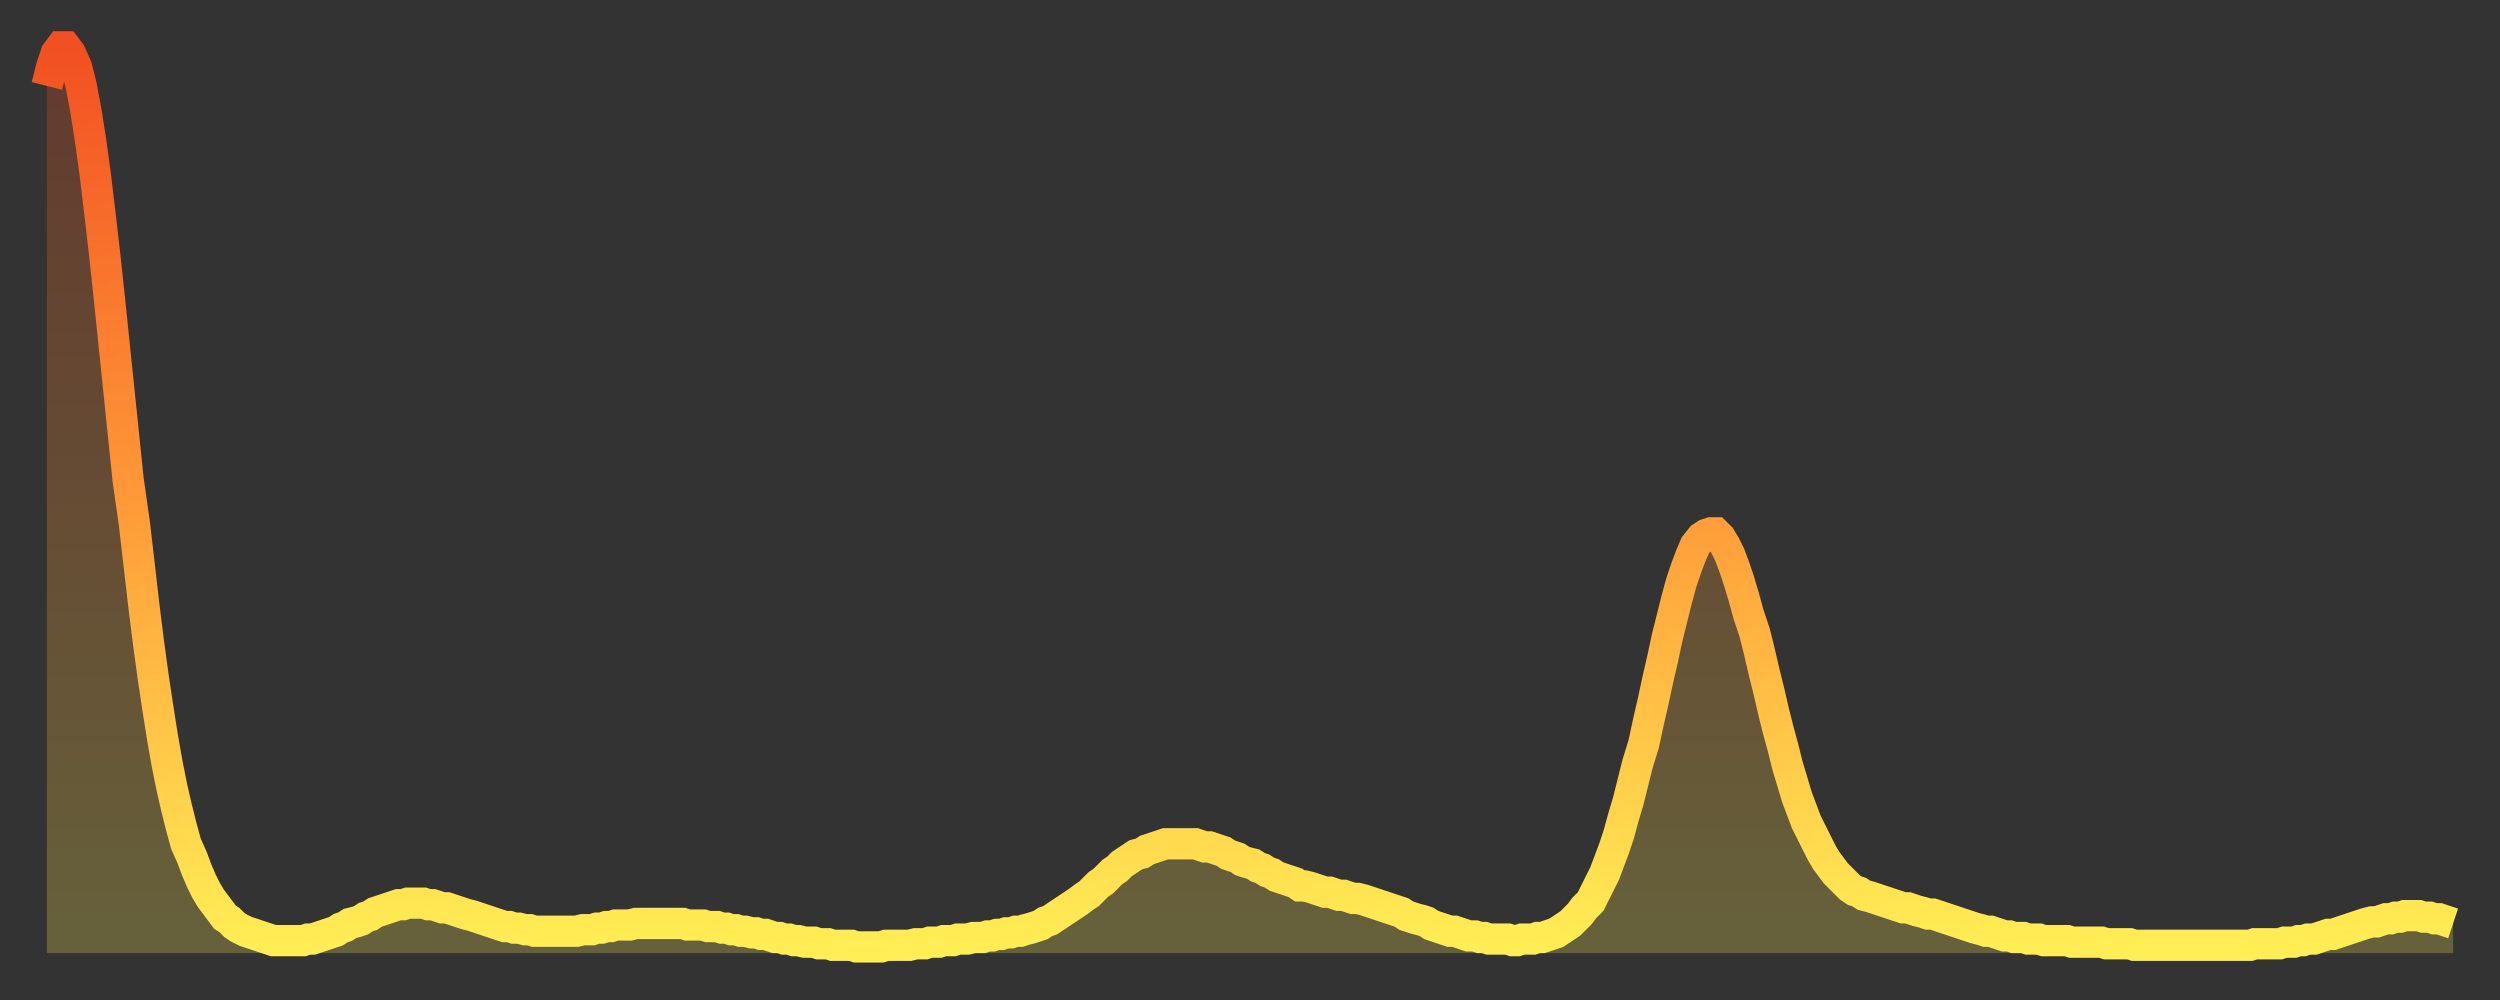 <?xml version="1.0" encoding="utf-8" ?>
<svg baseProfile="full" height="64" version="1.1" width="160" xmlns="http://www.w3.org/2000/svg" xmlns:ev="http://www.w3.org/2001/xml-events" xmlns:xlink="http://www.w3.org/1999/xlink"><rect width="100%" height="100%" fill="#333333" stroke="none"/><defs><linearGradient id="id156378" x1="0" x2="0" y1="0" y2="1"><stop offset="0%" stop-color="#f25022" /><stop offset="50%" stop-color="#ff9938" /><stop offset="100%" stop-color="#ffee55" /></linearGradient></defs><g transform="translate(3,3)"><g><path d="M 0.0 2.5 L 0.3 1.3 0.6 0.4 0.9 0.0 1.2 0.0 1.5 0.4 1.9 1.3 2.2 2.5 2.5 4.1 2.8 6.0 3.1 8.2 3.4 10.7 3.7 13.3 4.0 16.1 4.3 19.0 4.6 21.9 4.9 24.8 5.2 27.7 5.6 30.5 5.9 33.1 6.2 35.7 6.5 38.1 6.8 40.3 7.1 42.3 7.4 44.2 7.7 45.9 8.0 47.4 8.3 48.7 8.6 49.9 8.9 51.0 9.3 51.9 9.6 52.7 9.9 53.4 10.2 54.0 10.5 54.5 10.8 54.9 11.1 55.3 11.4 55.7 11.7 55.9 12.0 56.2 12.3 56.4 12.7 56.6 13.0 56.7 13.3 56.8 13.6 56.9 13.9 57.0 14.2 57.1 14.5 57.2 14.8 57.2 15.1 57.2 15.4 57.2 15.7 57.2 16.0 57.2 16.4 57.2 16.7 57.1 17.0 57.1 17.3 57.0 17.6 56.9 17.9 56.8 18.2 56.7 18.5 56.6 18.8 56.4 19.1 56.3 19.4 56.1 19.8 56.0 20.1 55.9 20.4 55.7 20.7 55.6 21.0 55.4 21.3 55.3 21.6 55.2 21.9 55.1 22.2 55.0 22.5 54.9 22.8 54.9 23.1 54.8 23.5 54.8 23.8 54.8 24.1 54.8 24.4 54.9 24.7 54.9 25.0 55.0 25.3 55.1 25.6 55.1 25.9 55.2 26.2 55.3 26.5 55.4 26.8 55.5 27.2 55.6 27.5 55.7 27.8 55.8 28.1 55.9 28.4 56.0 28.7 56.1 29.0 56.2 29.3 56.3 29.6 56.3 29.9 56.4 30.2 56.4 30.6 56.5 30.9 56.5 31.2 56.6 31.5 56.6 31.8 56.6 32.1 56.6 32.4 56.6 32.7 56.6 33.0 56.6 33.3 56.6 33.6 56.6 33.9 56.6 34.3 56.5 34.6 56.5 34.9 56.5 35.2 56.4 35.5 56.4 35.8 56.3 36.1 56.3 36.4 56.2 36.7 56.2 37.0 56.2 37.3 56.2 37.7 56.1 38.0 56.1 38.3 56.1 38.6 56.1 38.9 56.1 39.2 56.1 39.5 56.1 39.8 56.1 40.1 56.1 40.4 56.1 40.7 56.1 41.0 56.2 41.4 56.2 41.7 56.2 42.0 56.2 42.3 56.3 42.6 56.3 42.9 56.3 43.2 56.4 43.5 56.4 43.8 56.5 44.1 56.5 44.4 56.6 44.7 56.6 45.1 56.7 45.4 56.7 45.7 56.8 46.0 56.8 46.3 56.9 46.6 57.0 46.9 57.0 47.2 57.1 47.5 57.1 47.8 57.2 48.1 57.2 48.5 57.3 48.8 57.3 49.1 57.3 49.4 57.4 49.7 57.4 50.0 57.4 50.3 57.5 50.6 57.5 50.9 57.5 51.2 57.5 51.5 57.5 51.8 57.6 52.2 57.6 52.5 57.6 52.8 57.6 53.1 57.6 53.4 57.6 53.7 57.5 54.0 57.5 54.3 57.5 54.6 57.5 54.9 57.5 55.2 57.5 55.6 57.4 55.9 57.4 56.2 57.4 56.5 57.3 56.8 57.3 57.1 57.3 57.4 57.2 57.7 57.2 58.0 57.2 58.3 57.1 58.6 57.1 58.9 57.1 59.3 57.0 59.6 57.0 59.9 57.0 60.2 56.9 60.5 56.9 60.8 56.8 61.1 56.8 61.4 56.7 61.7 56.7 62.0 56.6 62.3 56.6 62.6 56.5 63.0 56.4 63.3 56.3 63.6 56.2 63.9 56.0 64.2 55.9 64.5 55.7 64.8 55.5 65.1 55.3 65.4 55.1 65.7 54.9 66.0 54.7 66.4 54.4 66.7 54.2 67.0 53.9 67.3 53.6 67.6 53.4 67.9 53.1 68.2 52.8 68.5 52.6 68.8 52.3 69.1 52.1 69.4 51.9 69.7 51.7 70.1 51.6 70.4 51.4 70.7 51.3 71.0 51.2 71.3 51.1 71.6 51.0 71.9 51.0 72.2 51.0 72.5 51.0 72.8 51.0 73.1 51.0 73.5 51.0 73.8 51.1 74.1 51.2 74.4 51.2 74.7 51.3 75.0 51.4 75.3 51.5 75.6 51.7 75.9 51.8 76.2 51.9 76.5 52.1 76.8 52.2 77.2 52.3 77.5 52.5 77.8 52.6 78.1 52.8 78.4 52.9 78.7 53.1 79.0 53.2 79.3 53.3 79.6 53.4 79.9 53.5 80.2 53.7 80.5 53.7 80.9 53.8 81.2 53.9 81.5 54.0 81.8 54.1 82.1 54.1 82.4 54.2 82.7 54.3 83.0 54.3 83.3 54.4 83.6 54.5 83.9 54.5 84.3 54.6 84.6 54.7 84.9 54.8 85.2 54.9 85.5 55.0 85.8 55.1 86.1 55.2 86.4 55.3 86.7 55.4 87.0 55.6 87.3 55.7 87.6 55.8 88.0 55.9 88.3 56.0 88.6 56.2 88.9 56.3 89.2 56.4 89.5 56.5 89.8 56.6 90.1 56.6 90.4 56.7 90.7 56.8 91.0 56.9 91.4 56.9 91.7 57.0 92.0 57.0 92.3 57.1 92.6 57.1 92.9 57.1 93.2 57.1 93.5 57.1 93.8 57.2 94.1 57.2 94.4 57.1 94.7 57.1 95.1 57.1 95.4 57.0 95.7 57.0 96.0 56.9 96.3 56.8 96.6 56.7 96.9 56.5 97.2 56.3 97.5 56.1 97.8 55.8 98.1 55.5 98.4 55.1 98.8 54.7 99.1 54.1 99.4 53.5 99.7 52.9 100.0 52.1 100.3 51.3 100.6 50.4 100.9 49.3 101.2 48.3 101.5 47.1 101.8 45.9 102.2 44.6 102.5 43.2 102.8 41.9 103.1 40.5 103.4 39.2 103.7 37.8 104.0 36.6 104.3 35.4 104.6 34.3 104.9 33.4 105.2 32.6 105.5 31.9 105.9 31.4 106.2 31.2 106.5 31.1 106.8 31.1 107.1 31.4 107.4 31.9 107.7 32.5 108.0 33.3 108.3 34.2 108.6 35.2 108.9 36.3 109.3 37.5 109.6 38.7 109.9 40.0 110.2 41.2 110.5 42.5 110.8 43.7 111.1 44.8 111.4 46.0 111.7 47.0 112.0 48.0 112.3 48.8 112.6 49.6 113.0 50.4 113.3 51.0 113.6 51.6 113.9 52.1 114.2 52.5 114.5 52.9 114.8 53.2 115.1 53.5 115.4 53.8 115.7 54.0 116.0 54.1 116.3 54.3 116.7 54.4 117.0 54.5 117.3 54.6 117.6 54.7 117.9 54.8 118.2 54.9 118.5 55.0 118.8 55.1 119.1 55.1 119.4 55.2 119.7 55.3 120.1 55.4 120.4 55.5 120.7 55.5 121.0 55.6 121.3 55.7 121.6 55.8 121.9 55.9 122.2 56.0 122.5 56.1 122.8 56.2 123.1 56.3 123.4 56.4 123.8 56.5 124.1 56.6 124.4 56.6 124.7 56.7 125.0 56.8 125.3 56.9 125.6 56.9 125.9 57.0 126.2 57.0 126.5 57.0 126.8 57.1 127.2 57.1 127.5 57.1 127.8 57.2 128.1 57.2 128.4 57.2 128.7 57.2 129.0 57.2 129.3 57.2 129.6 57.3 129.9 57.3 130.2 57.3 130.5 57.3 130.9 57.3 131.2 57.3 131.5 57.3 131.8 57.4 132.1 57.4 132.4 57.4 132.7 57.4 133.0 57.4 133.3 57.4 133.6 57.5 133.9 57.5 134.2 57.5 134.6 57.5 134.9 57.5 135.2 57.5 135.5 57.5 135.8 57.5 136.1 57.5 136.4 57.5 136.7 57.5 137.0 57.5 137.3 57.5 137.6 57.5 138.0 57.5 138.3 57.5 138.6 57.5 138.9 57.5 139.2 57.5 139.5 57.5 139.8 57.5 140.1 57.5 140.4 57.5 140.7 57.5 141.0 57.5 141.3 57.4 141.7 57.4 142.0 57.4 142.3 57.4 142.6 57.4 142.9 57.4 143.2 57.3 143.5 57.3 143.8 57.3 144.1 57.2 144.4 57.2 144.7 57.1 145.1 57.1 145.4 57.0 145.7 56.9 146.0 56.8 146.3 56.8 146.6 56.7 146.9 56.6 147.2 56.5 147.5 56.4 147.8 56.3 148.1 56.2 148.4 56.1 148.8 56.0 149.1 56.0 149.4 55.9 149.7 55.8 150.0 55.8 150.3 55.7 150.6 55.7 150.9 55.6 151.2 55.6 151.5 55.6 151.8 55.6 152.1 55.7 152.5 55.7 152.8 55.8 153.1 55.8 153.4 55.9 153.7 56.0 154.0 56.1" fill="none" id="graph-curve" opacity="1" stroke="url(#id156378)" stroke-width="2" /><path d="M 0 58 L 0.0 2.5 0.3 1.3 0.6 0.4 0.9 0.0 1.2 0.0 1.5 0.4 1.9 1.3 2.2 2.5 2.5 4.1 2.8 6.0 3.1 8.2 3.4 10.7 3.7 13.3 4.0 16.1 4.3 19.0 4.6 21.9 4.9 24.8 5.2 27.7 5.6 30.5 5.9 33.1 6.2 35.7 6.5 38.1 6.8 40.3 7.1 42.3 7.4 44.2 7.7 45.9 8.0 47.4 8.3 48.7 8.6 49.9 8.9 51.0 9.3 51.9 9.6 52.7 9.9 53.4 10.2 54.0 10.5 54.5 10.8 54.9 11.1 55.3 11.4 55.7 11.7 55.9 12.0 56.2 12.3 56.4 12.7 56.6 13.0 56.7 13.3 56.8 13.6 56.9 13.9 57.0 14.2 57.1 14.5 57.2 14.8 57.2 15.1 57.2 15.4 57.2 15.7 57.2 16.0 57.2 16.4 57.2 16.7 57.1 17.0 57.1 17.3 57.0 17.6 56.9 17.9 56.8 18.2 56.7 18.5 56.6 18.8 56.4 19.1 56.3 19.4 56.1 19.8 56.0 20.1 55.9 20.4 55.7 20.7 55.6 21.0 55.4 21.3 55.3 21.6 55.2 21.9 55.1 22.2 55.0 22.5 54.9 22.8 54.9 23.1 54.8 23.5 54.8 23.8 54.8 24.1 54.8 24.4 54.9 24.7 54.9 25.0 55.0 25.3 55.1 25.6 55.1 25.9 55.2 26.2 55.3 26.5 55.4 26.8 55.5 27.2 55.6 27.5 55.7 27.8 55.8 28.1 55.9 28.4 56.0 28.7 56.1 29.0 56.2 29.3 56.3 29.6 56.3 29.9 56.4 30.2 56.4 30.6 56.5 30.9 56.5 31.2 56.6 31.5 56.6 31.8 56.6 32.1 56.6 32.4 56.6 32.7 56.6 33.0 56.6 33.3 56.6 33.6 56.6 33.9 56.6 34.3 56.5 34.6 56.5 34.9 56.5 35.2 56.4 35.5 56.4 35.8 56.3 36.1 56.3 36.4 56.2 36.7 56.2 37.0 56.2 37.3 56.2 37.7 56.1 38.0 56.1 38.3 56.1 38.6 56.1 38.9 56.1 39.2 56.1 39.5 56.1 39.8 56.1 40.1 56.1 40.4 56.1 40.7 56.1 41.0 56.2 41.4 56.2 41.7 56.2 42.0 56.2 42.3 56.3 42.6 56.3 42.9 56.3 43.2 56.4 43.5 56.4 43.8 56.5 44.1 56.5 44.4 56.6 44.7 56.6 45.1 56.7 45.4 56.7 45.7 56.8 46.0 56.8 46.3 56.9 46.6 57.0 46.9 57.0 47.2 57.1 47.5 57.1 47.8 57.2 48.1 57.2 48.5 57.3 48.8 57.3 49.1 57.3 49.4 57.4 49.7 57.4 50.0 57.4 50.3 57.5 50.6 57.5 50.9 57.5 51.2 57.5 51.5 57.5 51.8 57.6 52.2 57.6 52.5 57.6 52.8 57.6 53.1 57.6 53.4 57.6 53.7 57.5 54.0 57.5 54.3 57.5 54.6 57.5 54.9 57.5 55.2 57.5 55.6 57.4 55.9 57.4 56.2 57.4 56.5 57.3 56.8 57.3 57.1 57.3 57.4 57.2 57.7 57.2 58.0 57.2 58.3 57.1 58.6 57.1 58.9 57.1 59.3 57.0 59.6 57.0 59.9 57.0 60.2 56.9 60.5 56.9 60.8 56.8 61.1 56.8 61.4 56.7 61.7 56.7 62.0 56.6 62.3 56.6 62.6 56.5 63.0 56.4 63.3 56.3 63.6 56.2 63.9 56.0 64.2 55.9 64.5 55.7 64.8 55.5 65.1 55.3 65.4 55.1 65.7 54.9 66.0 54.7 66.4 54.4 66.7 54.2 67.0 53.9 67.3 53.6 67.6 53.4 67.9 53.1 68.2 52.8 68.5 52.6 68.8 52.3 69.1 52.1 69.4 51.9 69.7 51.7 70.1 51.6 70.4 51.4 70.7 51.3 71.0 51.2 71.3 51.1 71.6 51.0 71.9 51.0 72.2 51.0 72.5 51.0 72.8 51.0 73.1 51.0 73.5 51.0 73.8 51.1 74.1 51.2 74.4 51.2 74.7 51.3 75.0 51.4 75.3 51.5 75.6 51.7 75.9 51.8 76.2 51.9 76.5 52.1 76.8 52.2 77.2 52.3 77.5 52.5 77.8 52.6 78.1 52.8 78.4 52.9 78.7 53.1 79.0 53.2 79.3 53.3 79.6 53.4 79.9 53.5 80.2 53.7 80.5 53.7 80.9 53.8 81.2 53.9 81.5 54.0 81.8 54.1 82.1 54.1 82.4 54.2 82.7 54.3 83.0 54.3 83.3 54.4 83.6 54.5 83.9 54.5 84.3 54.6 84.6 54.7 84.9 54.8 85.2 54.9 85.5 55.0 85.8 55.1 86.1 55.2 86.4 55.3 86.7 55.4 87.0 55.6 87.3 55.7 87.6 55.8 88.0 55.9 88.3 56.0 88.6 56.2 88.9 56.3 89.2 56.4 89.5 56.5 89.8 56.6 90.1 56.6 90.4 56.7 90.7 56.8 91.0 56.9 91.4 56.9 91.7 57.0 92.0 57.0 92.3 57.1 92.6 57.1 92.9 57.1 93.2 57.1 93.5 57.1 93.8 57.2 94.1 57.2 94.4 57.1 94.7 57.1 95.1 57.1 95.4 57.0 95.7 57.0 96.0 56.9 96.3 56.8 96.6 56.7 96.9 56.5 97.2 56.3 97.5 56.1 97.8 55.8 98.1 55.5 98.4 55.1 98.8 54.7 99.1 54.1 99.4 53.5 99.7 52.9 100.0 52.1 100.3 51.3 100.6 50.4 100.9 49.3 101.2 48.3 101.5 47.1 101.8 45.9 102.2 44.6 102.5 43.2 102.8 41.9 103.1 40.5 103.4 39.2 103.7 37.8 104.0 36.6 104.3 35.4 104.6 34.3 104.9 33.4 105.2 32.6 105.5 31.9 105.9 31.4 106.2 31.2 106.5 31.1 106.8 31.1 107.1 31.4 107.4 31.9 107.7 32.5 108.0 33.3 108.3 34.2 108.6 35.2 108.9 36.3 109.3 37.5 109.6 38.7 109.9 40.0 110.2 41.2 110.5 42.5 110.8 43.7 111.1 44.8 111.4 46.0 111.7 47.0 112.0 48.0 112.3 48.8 112.6 49.6 113.0 50.4 113.3 51.0 113.6 51.6 113.9 52.1 114.2 52.5 114.5 52.9 114.8 53.2 115.1 53.5 115.4 53.8 115.7 54.0 116.0 54.1 116.3 54.3 116.7 54.4 117.0 54.5 117.3 54.6 117.6 54.7 117.9 54.8 118.2 54.9 118.5 55.0 118.8 55.1 119.1 55.1 119.4 55.2 119.7 55.3 120.1 55.4 120.4 55.5 120.7 55.5 121.0 55.6 121.3 55.7 121.6 55.8 121.9 55.9 122.2 56.0 122.5 56.1 122.8 56.2 123.1 56.3 123.4 56.4 123.8 56.5 124.1 56.6 124.4 56.6 124.7 56.7 125.0 56.8 125.3 56.9 125.6 56.9 125.9 57.0 126.2 57.0 126.5 57.0 126.8 57.1 127.2 57.1 127.5 57.1 127.8 57.2 128.1 57.2 128.4 57.2 128.7 57.2 129.0 57.2 129.3 57.2 129.6 57.3 129.9 57.3 130.2 57.3 130.5 57.3 130.9 57.3 131.2 57.3 131.5 57.3 131.8 57.4 132.1 57.4 132.4 57.4 132.7 57.4 133.0 57.4 133.3 57.4 133.6 57.5 133.9 57.5 134.2 57.5 134.6 57.5 134.9 57.5 135.2 57.5 135.5 57.5 135.8 57.5 136.1 57.5 136.4 57.5 136.7 57.5 137.0 57.5 137.3 57.5 137.6 57.5 138.0 57.5 138.3 57.5 138.6 57.5 138.9 57.5 139.2 57.5 139.5 57.5 139.8 57.5 140.1 57.5 140.4 57.5 140.7 57.5 141.0 57.5 141.3 57.4 141.7 57.4 142.0 57.4 142.3 57.4 142.6 57.4 142.9 57.4 143.2 57.3 143.5 57.3 143.8 57.3 144.1 57.2 144.4 57.2 144.7 57.1 145.1 57.1 145.4 57.0 145.7 56.9 146.0 56.8 146.3 56.8 146.6 56.7 146.9 56.6 147.2 56.5 147.5 56.4 147.8 56.3 148.1 56.2 148.4 56.1 148.8 56.0 149.1 56.0 149.4 55.9 149.7 55.8 150.0 55.8 150.3 55.7 150.6 55.7 150.9 55.6 151.2 55.6 151.5 55.6 151.8 55.6 152.1 55.7 152.5 55.7 152.8 55.8 153.1 55.8 153.4 55.9 153.7 56.0 154.0 56.1 154 58" fill="url(#id156378)" fill-opacity=".25" id="graph-shadow" /></g></g></svg>